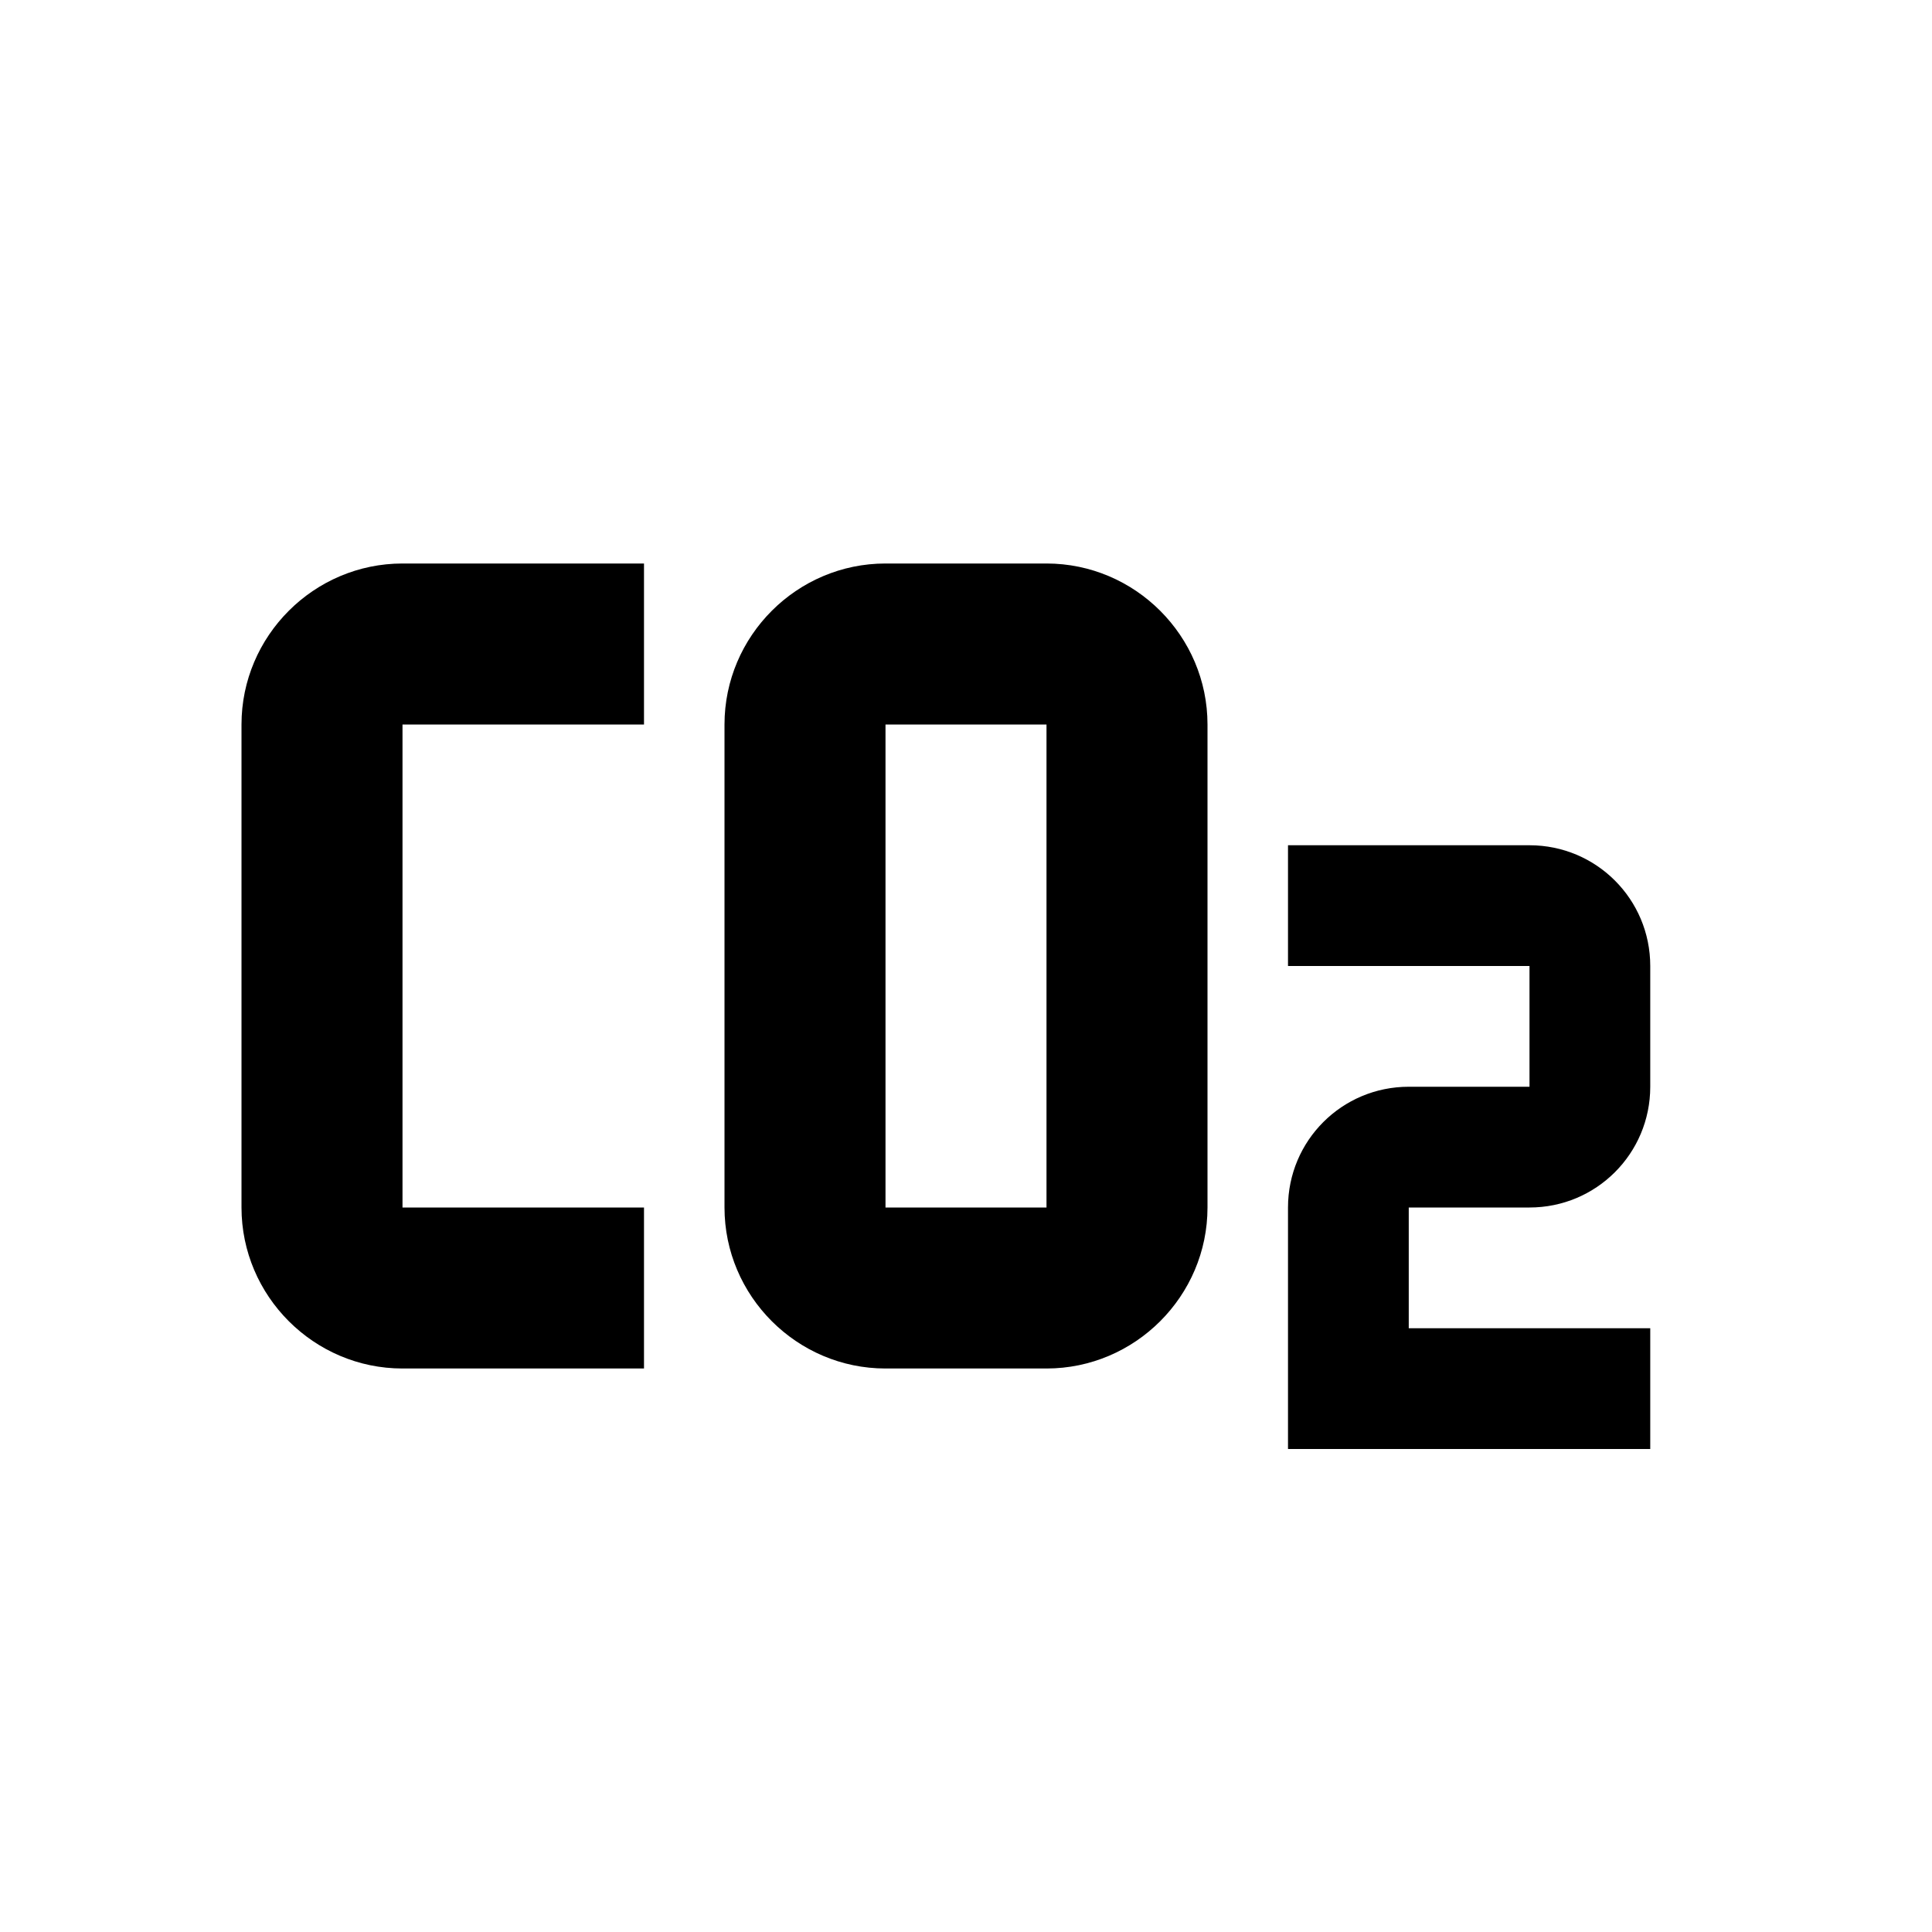 <?xml version="1.0" encoding="UTF-8"?><!DOCTYPE svg PUBLIC "-//W3C//DTD SVG 1.1//EN" "http://www.w3.org/Graphics/SVG/1.1/DTD/svg11.dtd"><svg xmlns="http://www.w3.org/2000/svg" xmlns:xlink="http://www.w3.org/1999/xlink" version="1.1" width="24" height="24" viewBox="0 0 24 24"><path d="M5,7C3.9,7 3,7.9 3,9V15C3,16.1 3.9,17 5,17H8V15H5V9H8V7H5M11,7C9.9,7 9,7.9 9,9V15C9,16.1 9.9,17 11,17H13C14.1,17 15,16.1 15,15V9C15,7.9 14.1,7 13,7H11M11,9H13V15H11V9M16,10.5V12H19V13.5H17.5C16.67,13.5 16,14.17 16,15V18H20.5V16.5H17.5V15H19C19.83,15 20.5,14.33 20.5,13.5V12C20.5,11.17 19.83,10.5 19,10.5H16Z" /></svg>